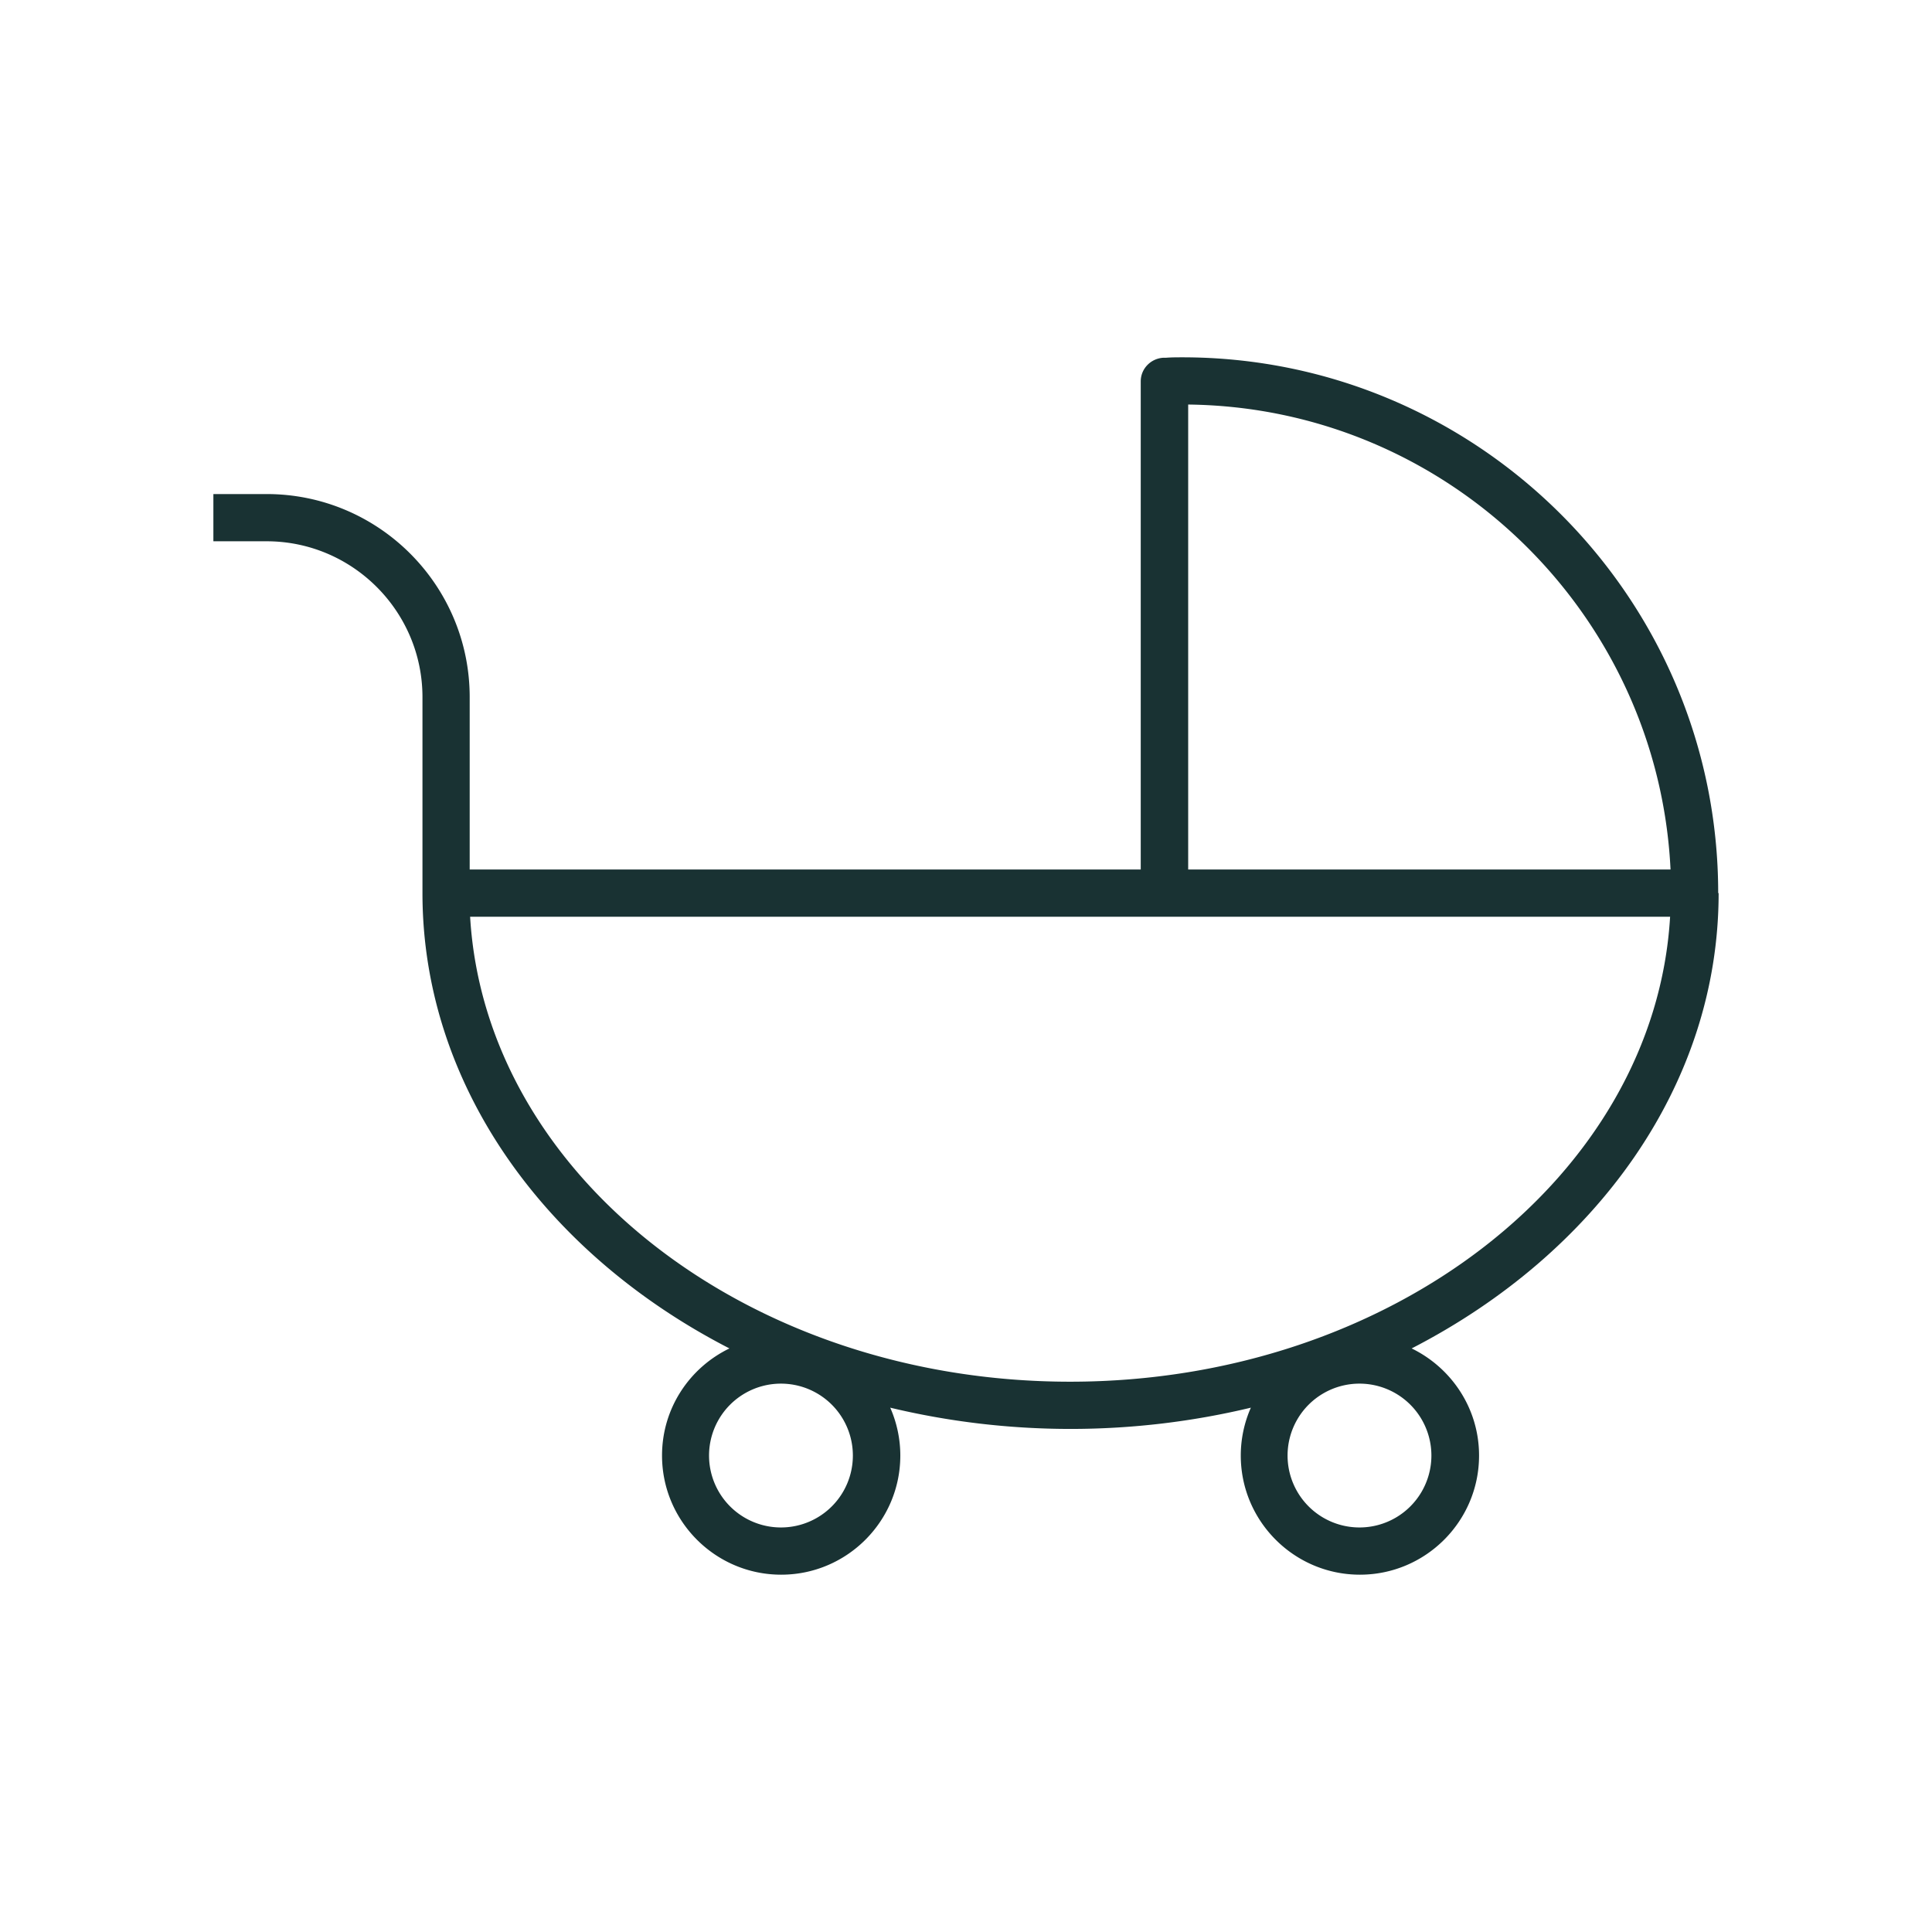 <svg width="90" height="90" fill="none" xmlns="http://www.w3.org/2000/svg"><path d="M80.04 41.605c0-13.76-11.2-24.96-24.96-24.96-.25 0-.5 0-.76.02h-.12c-.59.03-1.06.51-1.06 1.1v22.74H21.88v-8.03c0-5.22-4.24-9.46-9.46-9.46H9.94v2.2h2.48c4 0 7.26 3.26 7.26 7.26v9.13c0 8.94 5.72 16.8 14.3 21.21-1.86.9-3.14 2.79-3.14 4.99 0 3.06 2.49 5.55 5.55 5.55 3.06 0 5.55-2.49 5.55-5.55 0-.79-.17-1.55-.47-2.23 2.67.64 5.49.99 8.4.99s5.73-.35 8.4-.99c-.3.68-.47 1.44-.47 2.23 0 3.06 2.49 5.55 5.55 5.55 3.06 0 5.55-2.49 5.55-5.55 0-2.2-1.29-4.09-3.14-4.99 8.57-4.41 14.3-12.26 14.3-21.21h-.02zm-24.69-22.76c12.06.14 21.89 9.71 22.47 21.66H55.35v-21.66zm-18.97 52.31a3.35 3.35 0 110-6.7 3.35 3.35 0 010 6.7zm30.3-3.35a3.35 3.35 0 11-6.7 0 3.35 3.35 0 016.7 0zm-16.83-3.44c-14.98 0-27.24-9.62-27.95-21.66h55.9c-.71 12.04-12.97 21.66-27.95 21.66z" fill="#193233"/></svg>